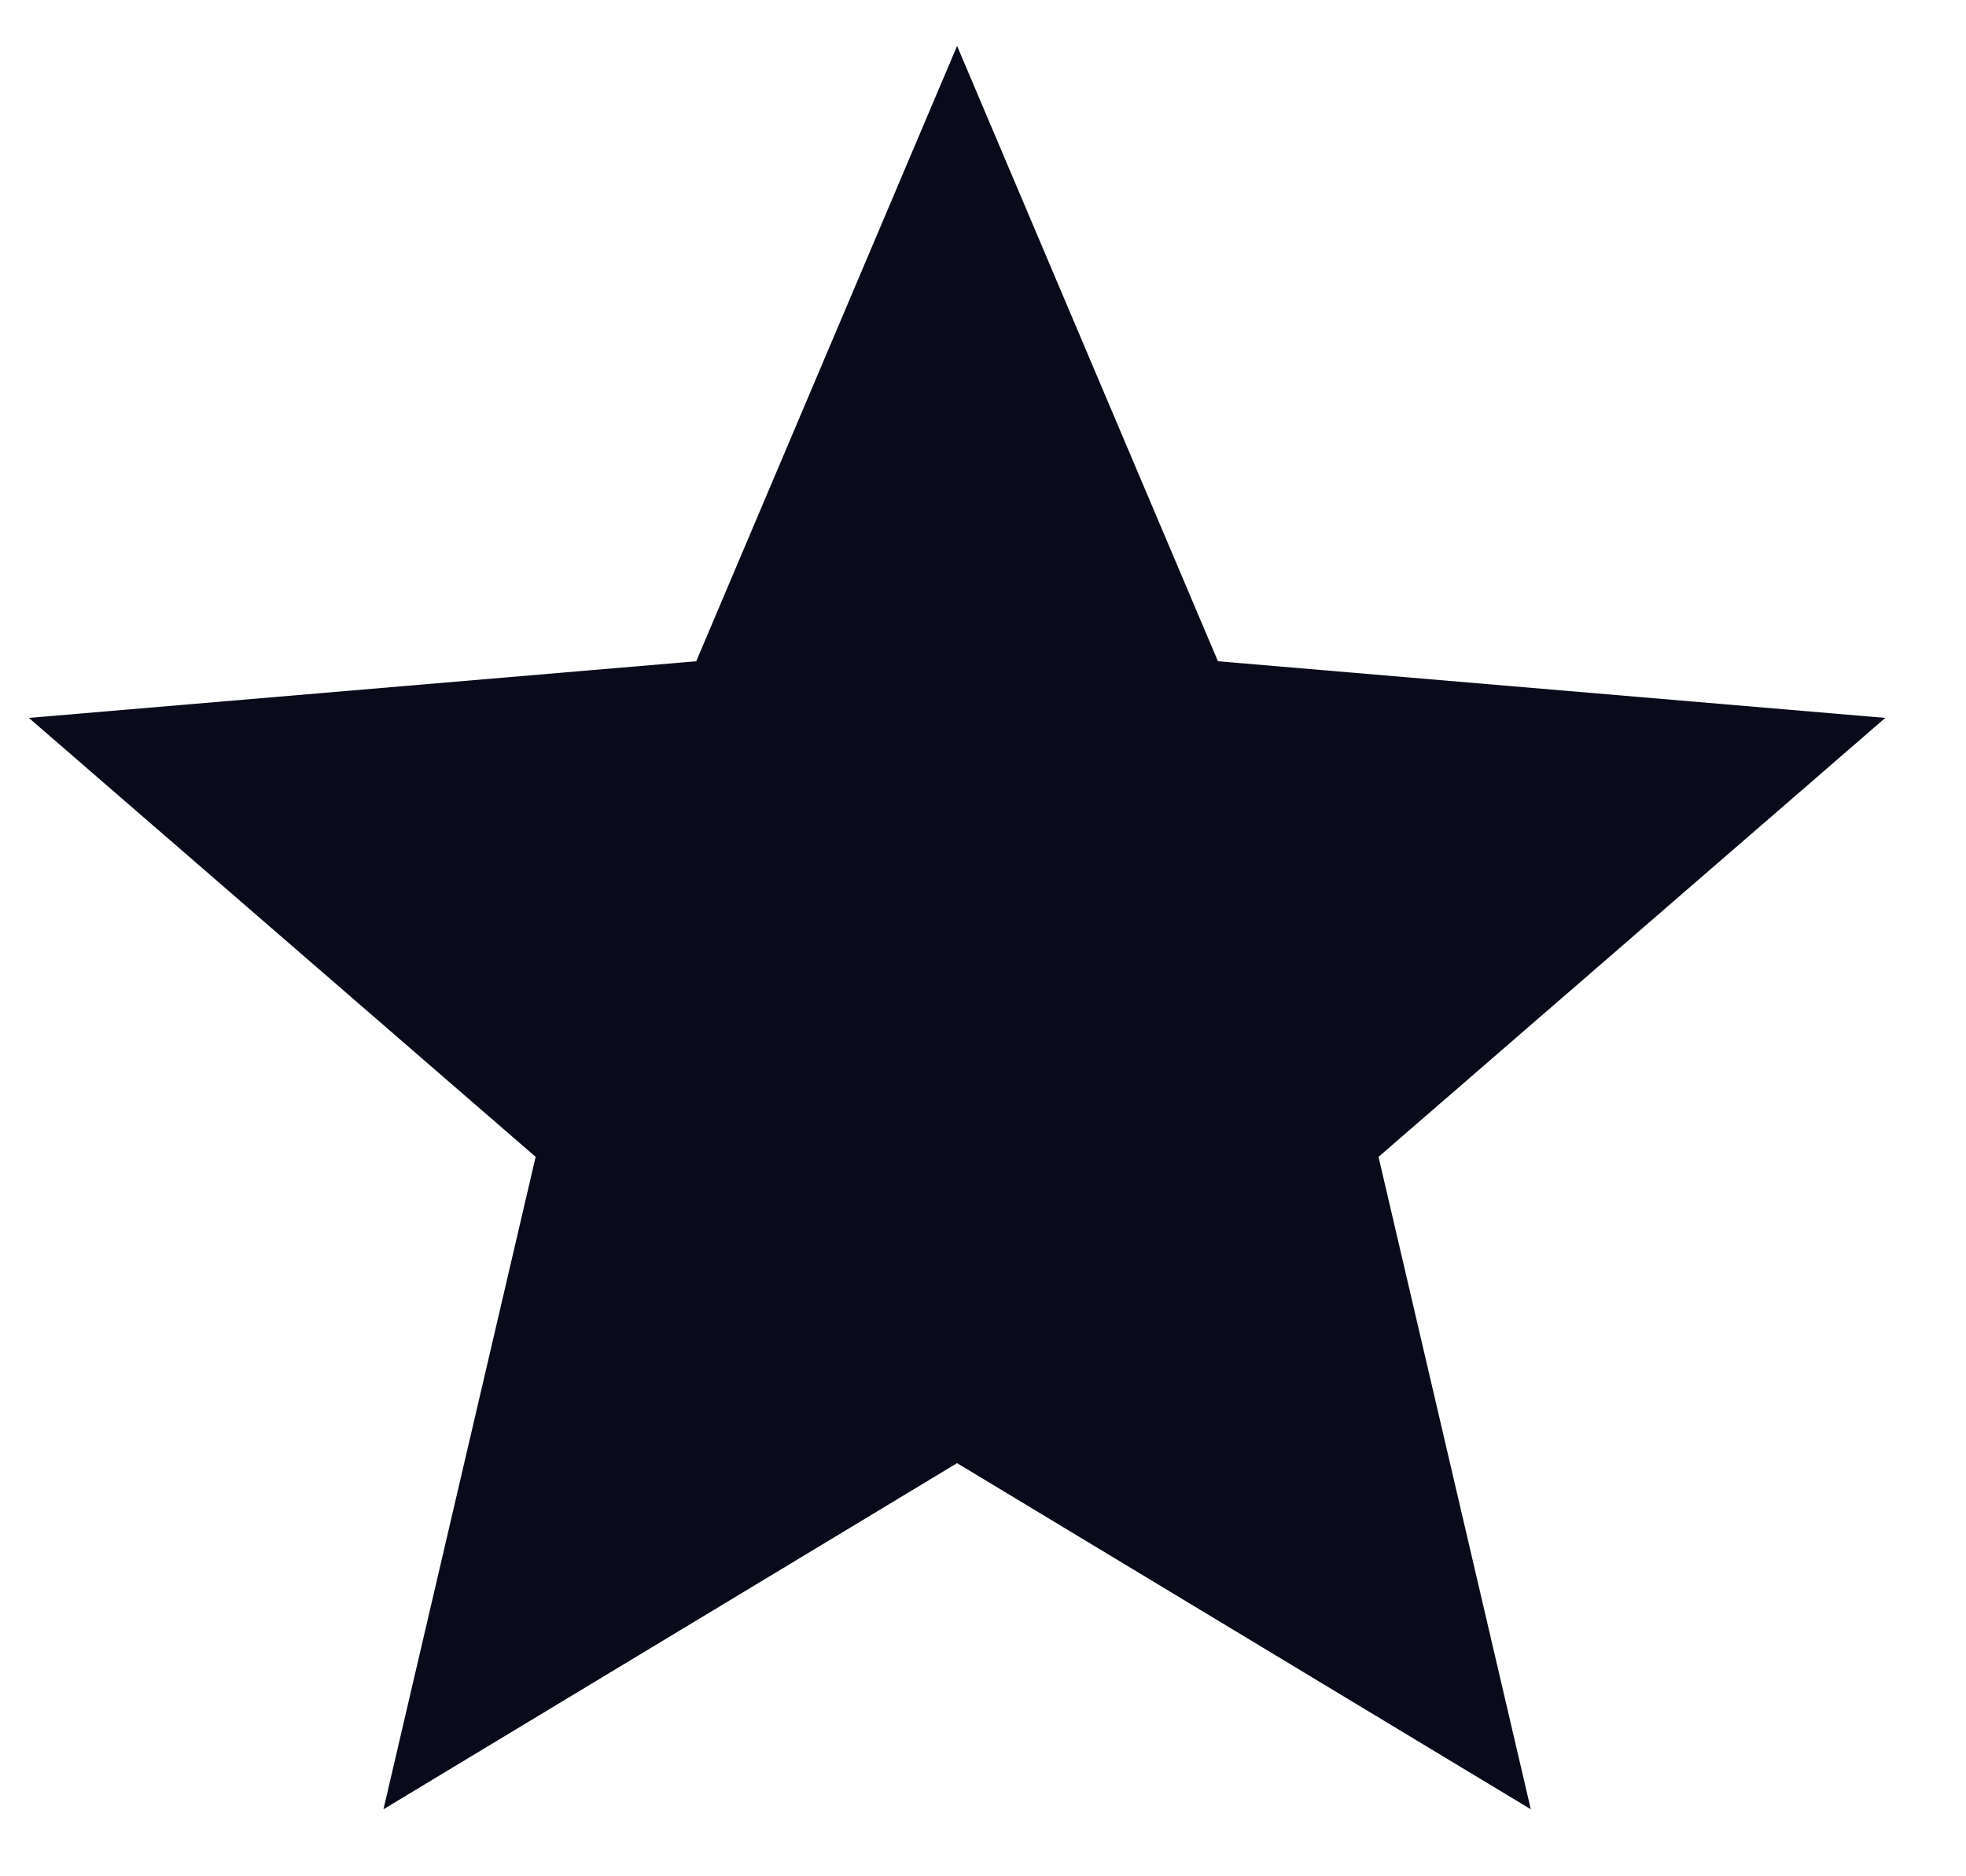 <svg width="22" height="21" viewBox="0 0 22 21" fill="none" xmlns="http://www.w3.org/2000/svg">
<path d="M10.71 16.376L17.13 20.25L15.426 12.948L21.097 8.035L13.629 7.401L10.71 0.514L7.791 7.401L0.323 8.035L5.994 12.948L4.291 20.25L10.71 16.376Z" fill="#090B1A"/>
</svg>
